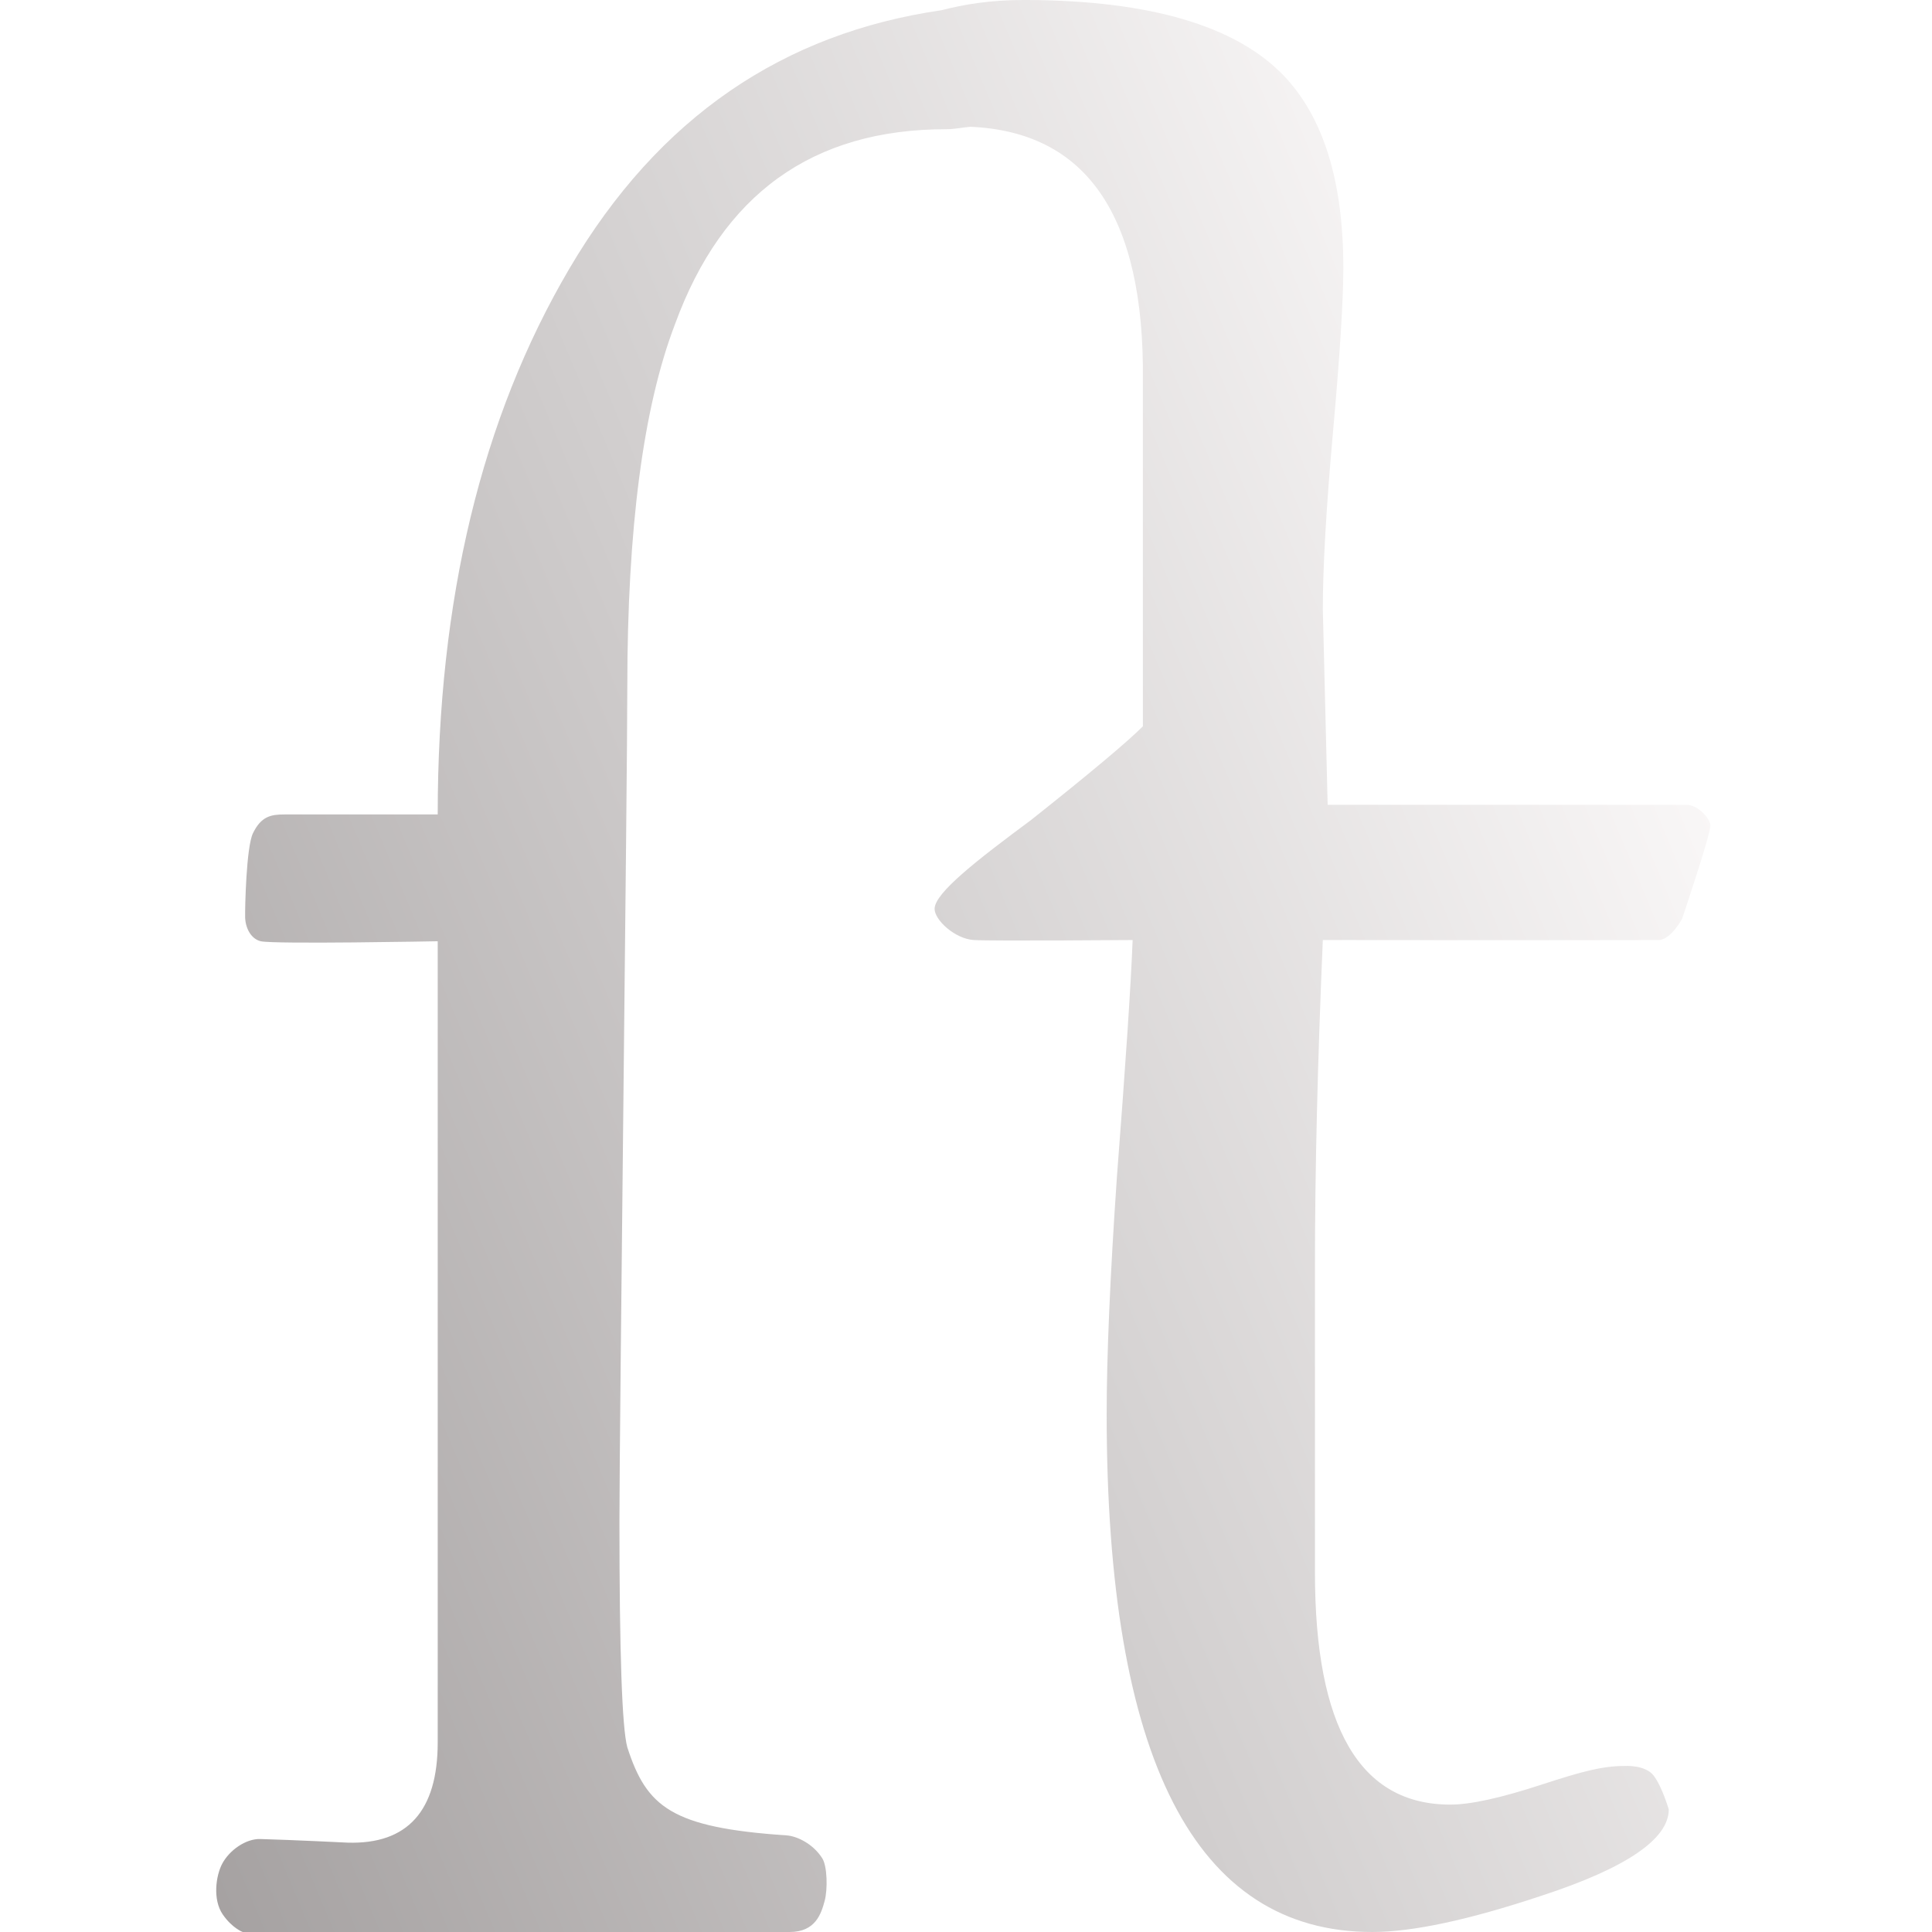 <svg width="100%" height="100%" viewBox="0 0 100 100" version="1.1" xml:space="preserve" xmlns="http://www.w3.org/2000/svg" xmlns:xlink="http://www.w3.org/1999/xlink"><defs><linearGradient gradientTransform="matrix(1 0 0 1 5.32907e-15 0)" gradientUnits="userSpaceOnUse" id="LinearGradient_Ligature" x1="-19.11" x2="114.189" y1="90.161" y2="34.24"><stop offset="0.134" stop-color="#a19d9d"/><stop offset="0.862" stop-color="#fffdfd"/></linearGradient><filter color-interpolation-filters="sRGB" filterUnits="userSpaceOnUse" height="112.5" id="Filter_Ligature" width="89.84" x="3.343" y="-5.048"><feDropShadow dx="-1.598" dy="1.203" flood-color="#000000" flood-opacity="0.6" in="SourceGraphic" result="Shadow" stdDeviation="2.5"/></filter></defs><path id="Ligature-1" shadowAngle="2.496" shadowColor="#000000" shadowOffset="2" shadowOpacity="0.6" shadowRadius="5" fill="url(#LinearGradient_Ligature)" filter="url(#Filter_Ligature)" stroke="none" d="M52.969 0C51.24 0 49.895 0.23 48.719 0.531C40.595 1.713 34.108 6.019 29.469 13.906C24.921 21.637 22.656 31.06 22.656 42.156C22.656 42.156 17.118 42.156 14.719 42.156C14.021 42.156 13.519 42.254 13.094 43.125C12.743 43.844 12.678 47.022 12.688 47.469C12.699 48.027 12.988 48.601 13.5 48.719C14.194 48.879 22.656 48.719 22.656 48.719L22.656 90.188C22.656 93.735 21.092 95.466 18 95.375C18 95.375 15.163 95.234 13.469 95.188C12.728 95.167 11.875 95.761 11.5 96.469C11.177 97.079 10.996 98.318 11.531 99.094C12.022 99.805 12.562 100 12.562 100C12.562 100 33.326 100 40.875 100C42.209 100 42.506 99.059 42.688 98.375C42.841 97.799 42.823 96.601 42.562 96.188C42.083 95.426 41.24 95.035 40.719 95C34.748 94.596 33.469 93.53 32.469 90.438C32.196 89.437 32.062 85.54 32.062 78.719C32.062 73.898 32.469 40.414 32.469 35.594C32.469 27.317 33.3 21.056 34.938 16.781C37.393 10.051 42.056 6.688 48.969 6.688C49.403 6.688 49.801 6.601 50.219 6.562C56.22 6.817 59.243 11.145 59.156 19.688L59.156 37.594C58.348 38.402 56.43 40.012 53.375 42.438C50.59 44.504 48.395 46.204 48.375 47.031C48.361 47.608 49.424 48.597 50.406 48.656C51.342 48.713 58.625 48.656 58.625 48.656C58.535 50.992 58.262 55.066 57.812 60.906C57.453 66.117 57.281 70.222 57.281 73.188C57.281 91.067 61.867 100 71.031 100C73.098 100 76.008 99.383 79.781 98.125C84.184 96.688 86.375 95.184 86.375 93.656C86.375 93.656 86.032 92.479 85.594 91.906C85.156 91.334 84.094 91.406 84.094 91.406C82.926 91.406 81.848 91.701 79.781 92.375C77.715 93.049 76.141 93.406 75.062 93.406C70.391 93.406 68.062 89.403 68.062 81.406L68.062 65.5C68.062 60.558 68.199 54.946 68.469 48.656C68.469 48.656 81.375 48.671 85.844 48.656C86.478 48.654 87.062 47.562 87.062 47.562C87.062 47.562 88.531 43.228 88.531 42.719C88.531 42.41 87.918 41.657 87.281 41.656C82.324 41.653 68.719 41.656 68.719 41.656L68.469 31.531C68.469 29.375 68.641 26.311 69 22.312C69.359 18.314 69.531 15.492 69.531 13.875C69.531 9.383 68.504 6.063 66.438 3.906C63.953 1.332 59.53 0.031 53.188 0C53.109-0 53.048 0 52.969 0Z"/></svg>
